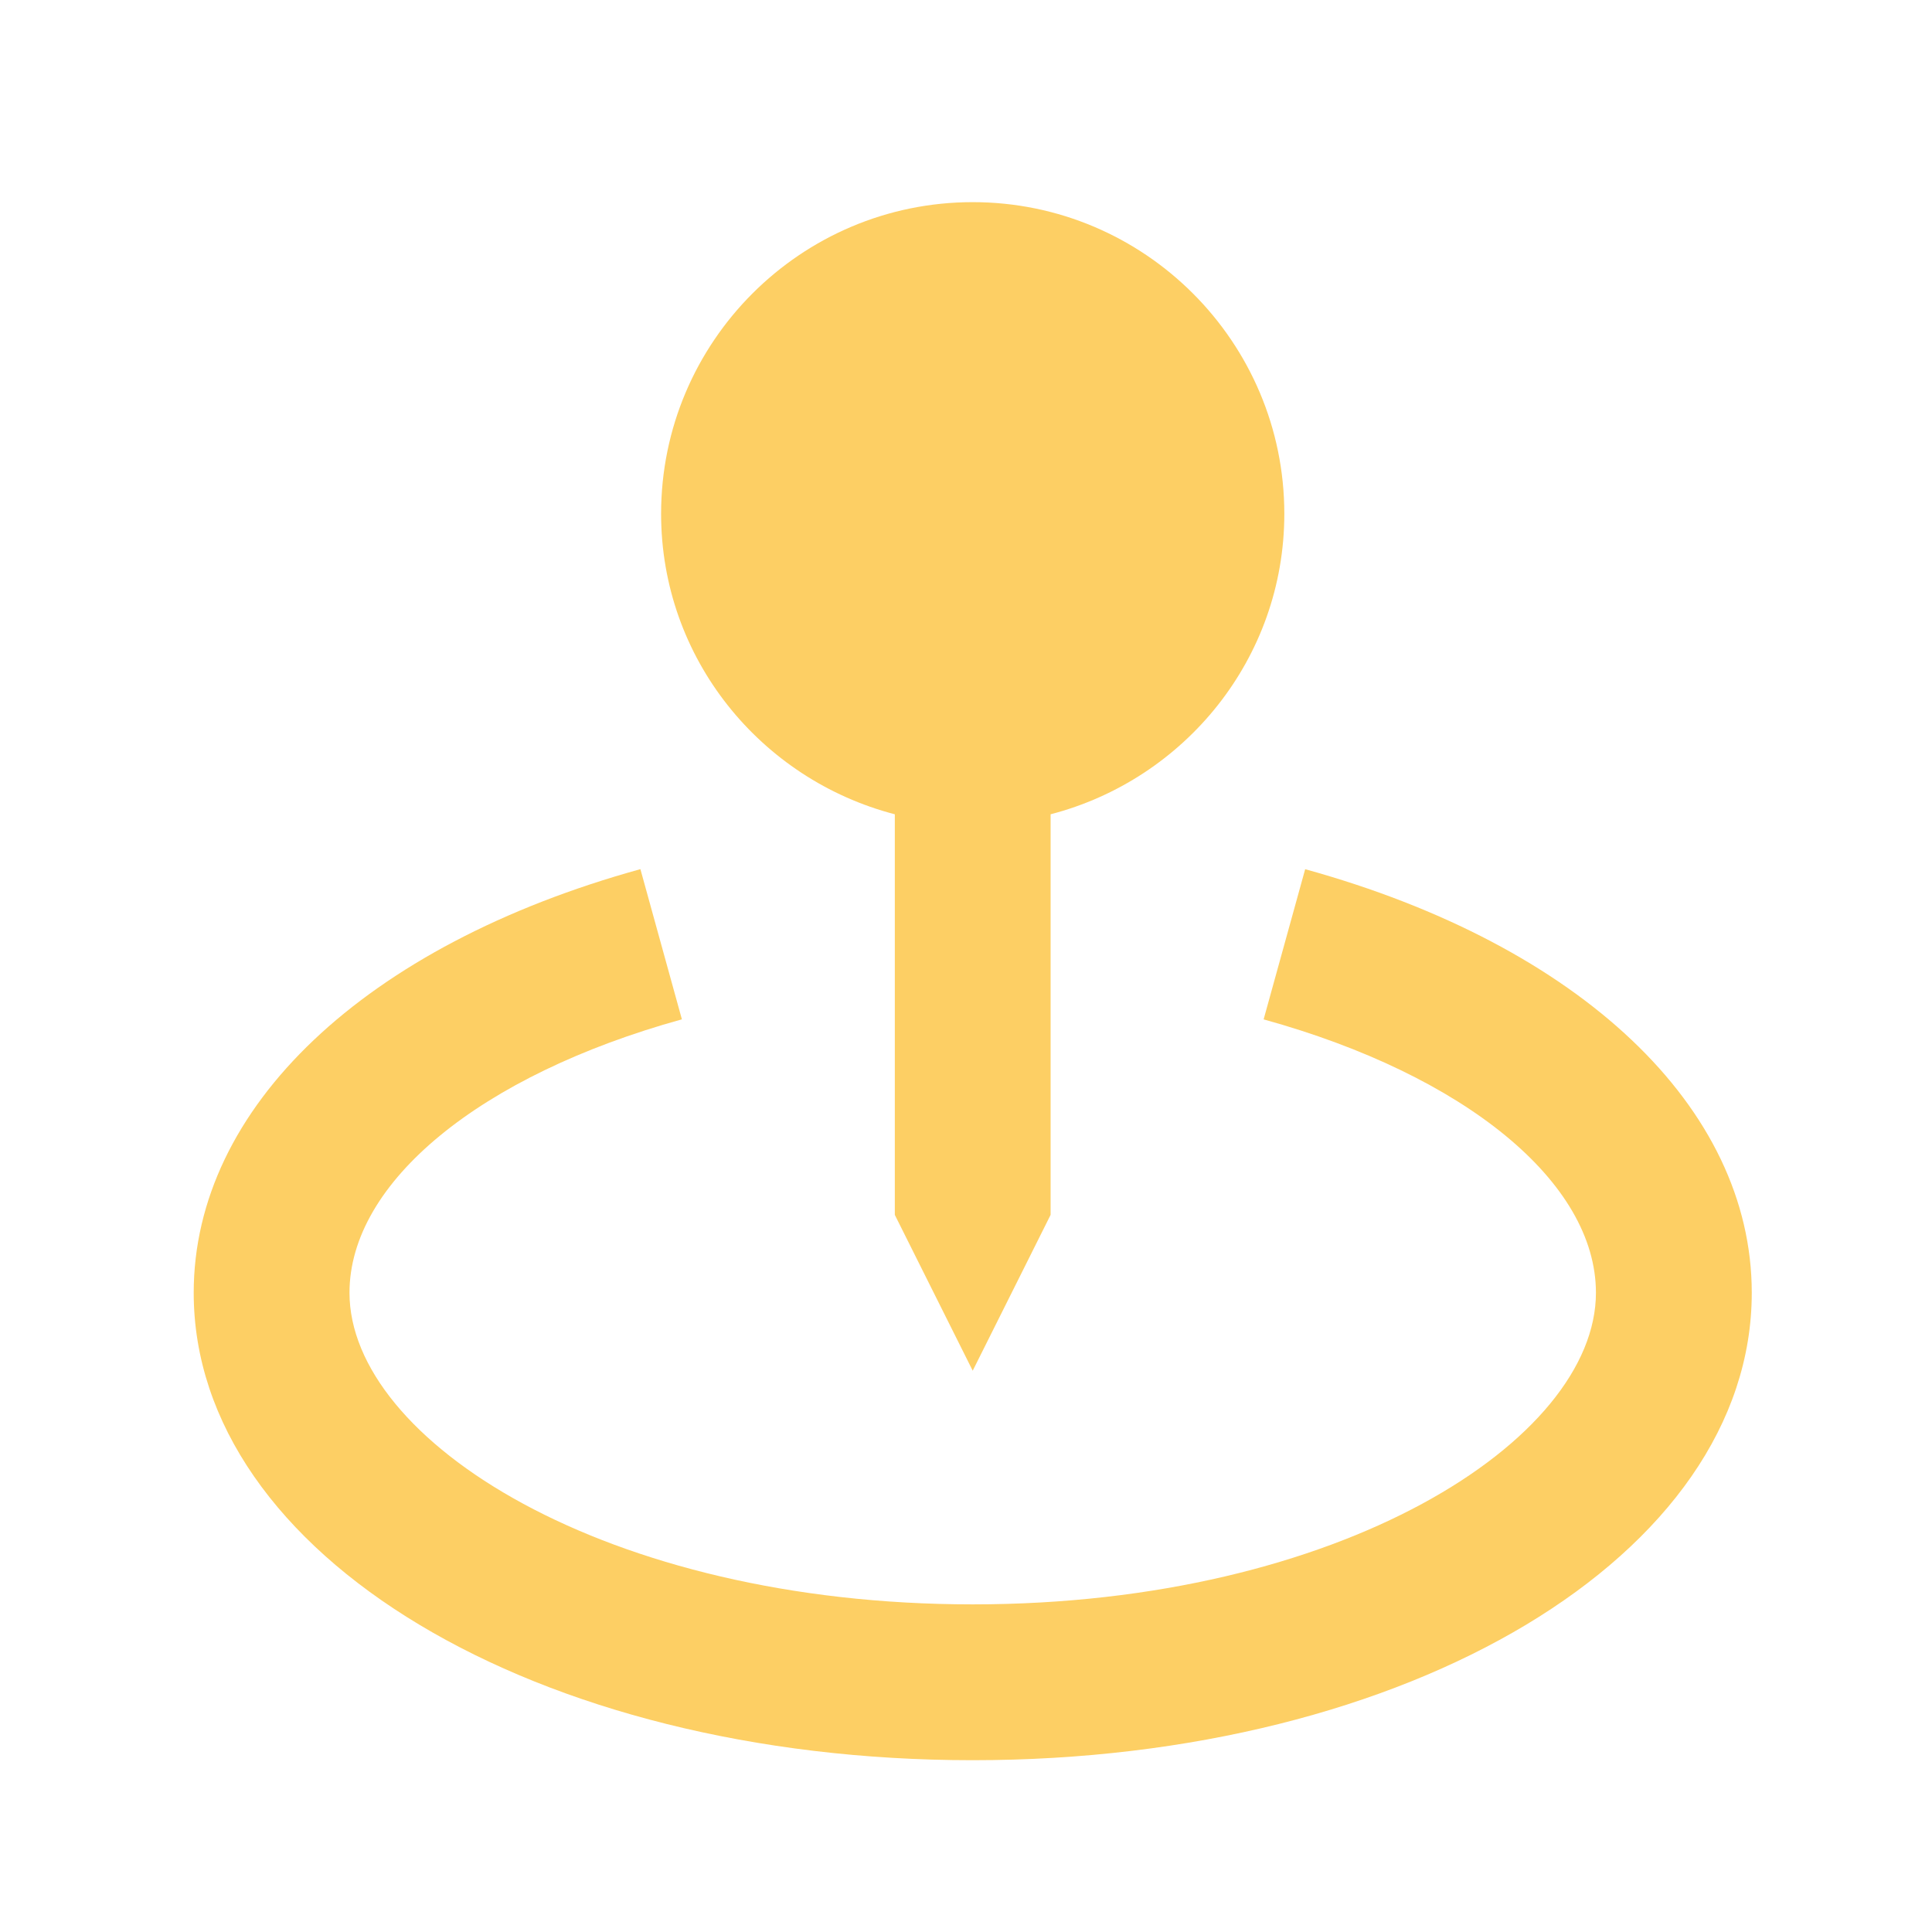 <svg xmlns="http://www.w3.org/2000/svg" width="38" height="38" viewBox="0 0 38 38" fill="none"><path d="M19.132 26.96L20.664 23.895V16.016C23.301 15.331 25.261 12.952 25.261 10.105C25.261 6.724 22.512 3.976 19.132 3.976C15.752 3.976 13.003 6.724 13.003 10.105C13.003 12.952 14.963 15.331 17.6 16.016V23.895L19.132 26.96Z" fill="#FDCF64"></path><path d="M25.671 17.096L24.854 20.05C28.824 21.148 31.39 23.257 31.39 25.427C31.39 28.326 26.357 31.556 19.132 31.556C11.908 31.556 6.874 28.326 6.874 25.427C6.874 23.257 9.441 21.148 13.412 20.049L12.596 17.095C7.176 18.593 3.81 21.785 3.81 25.427C3.81 30.582 10.541 34.621 19.132 34.621C27.724 34.621 34.455 30.582 34.455 25.427C34.455 21.785 31.089 18.593 25.671 17.096Z" fill="#FDCF64"></path></svg>